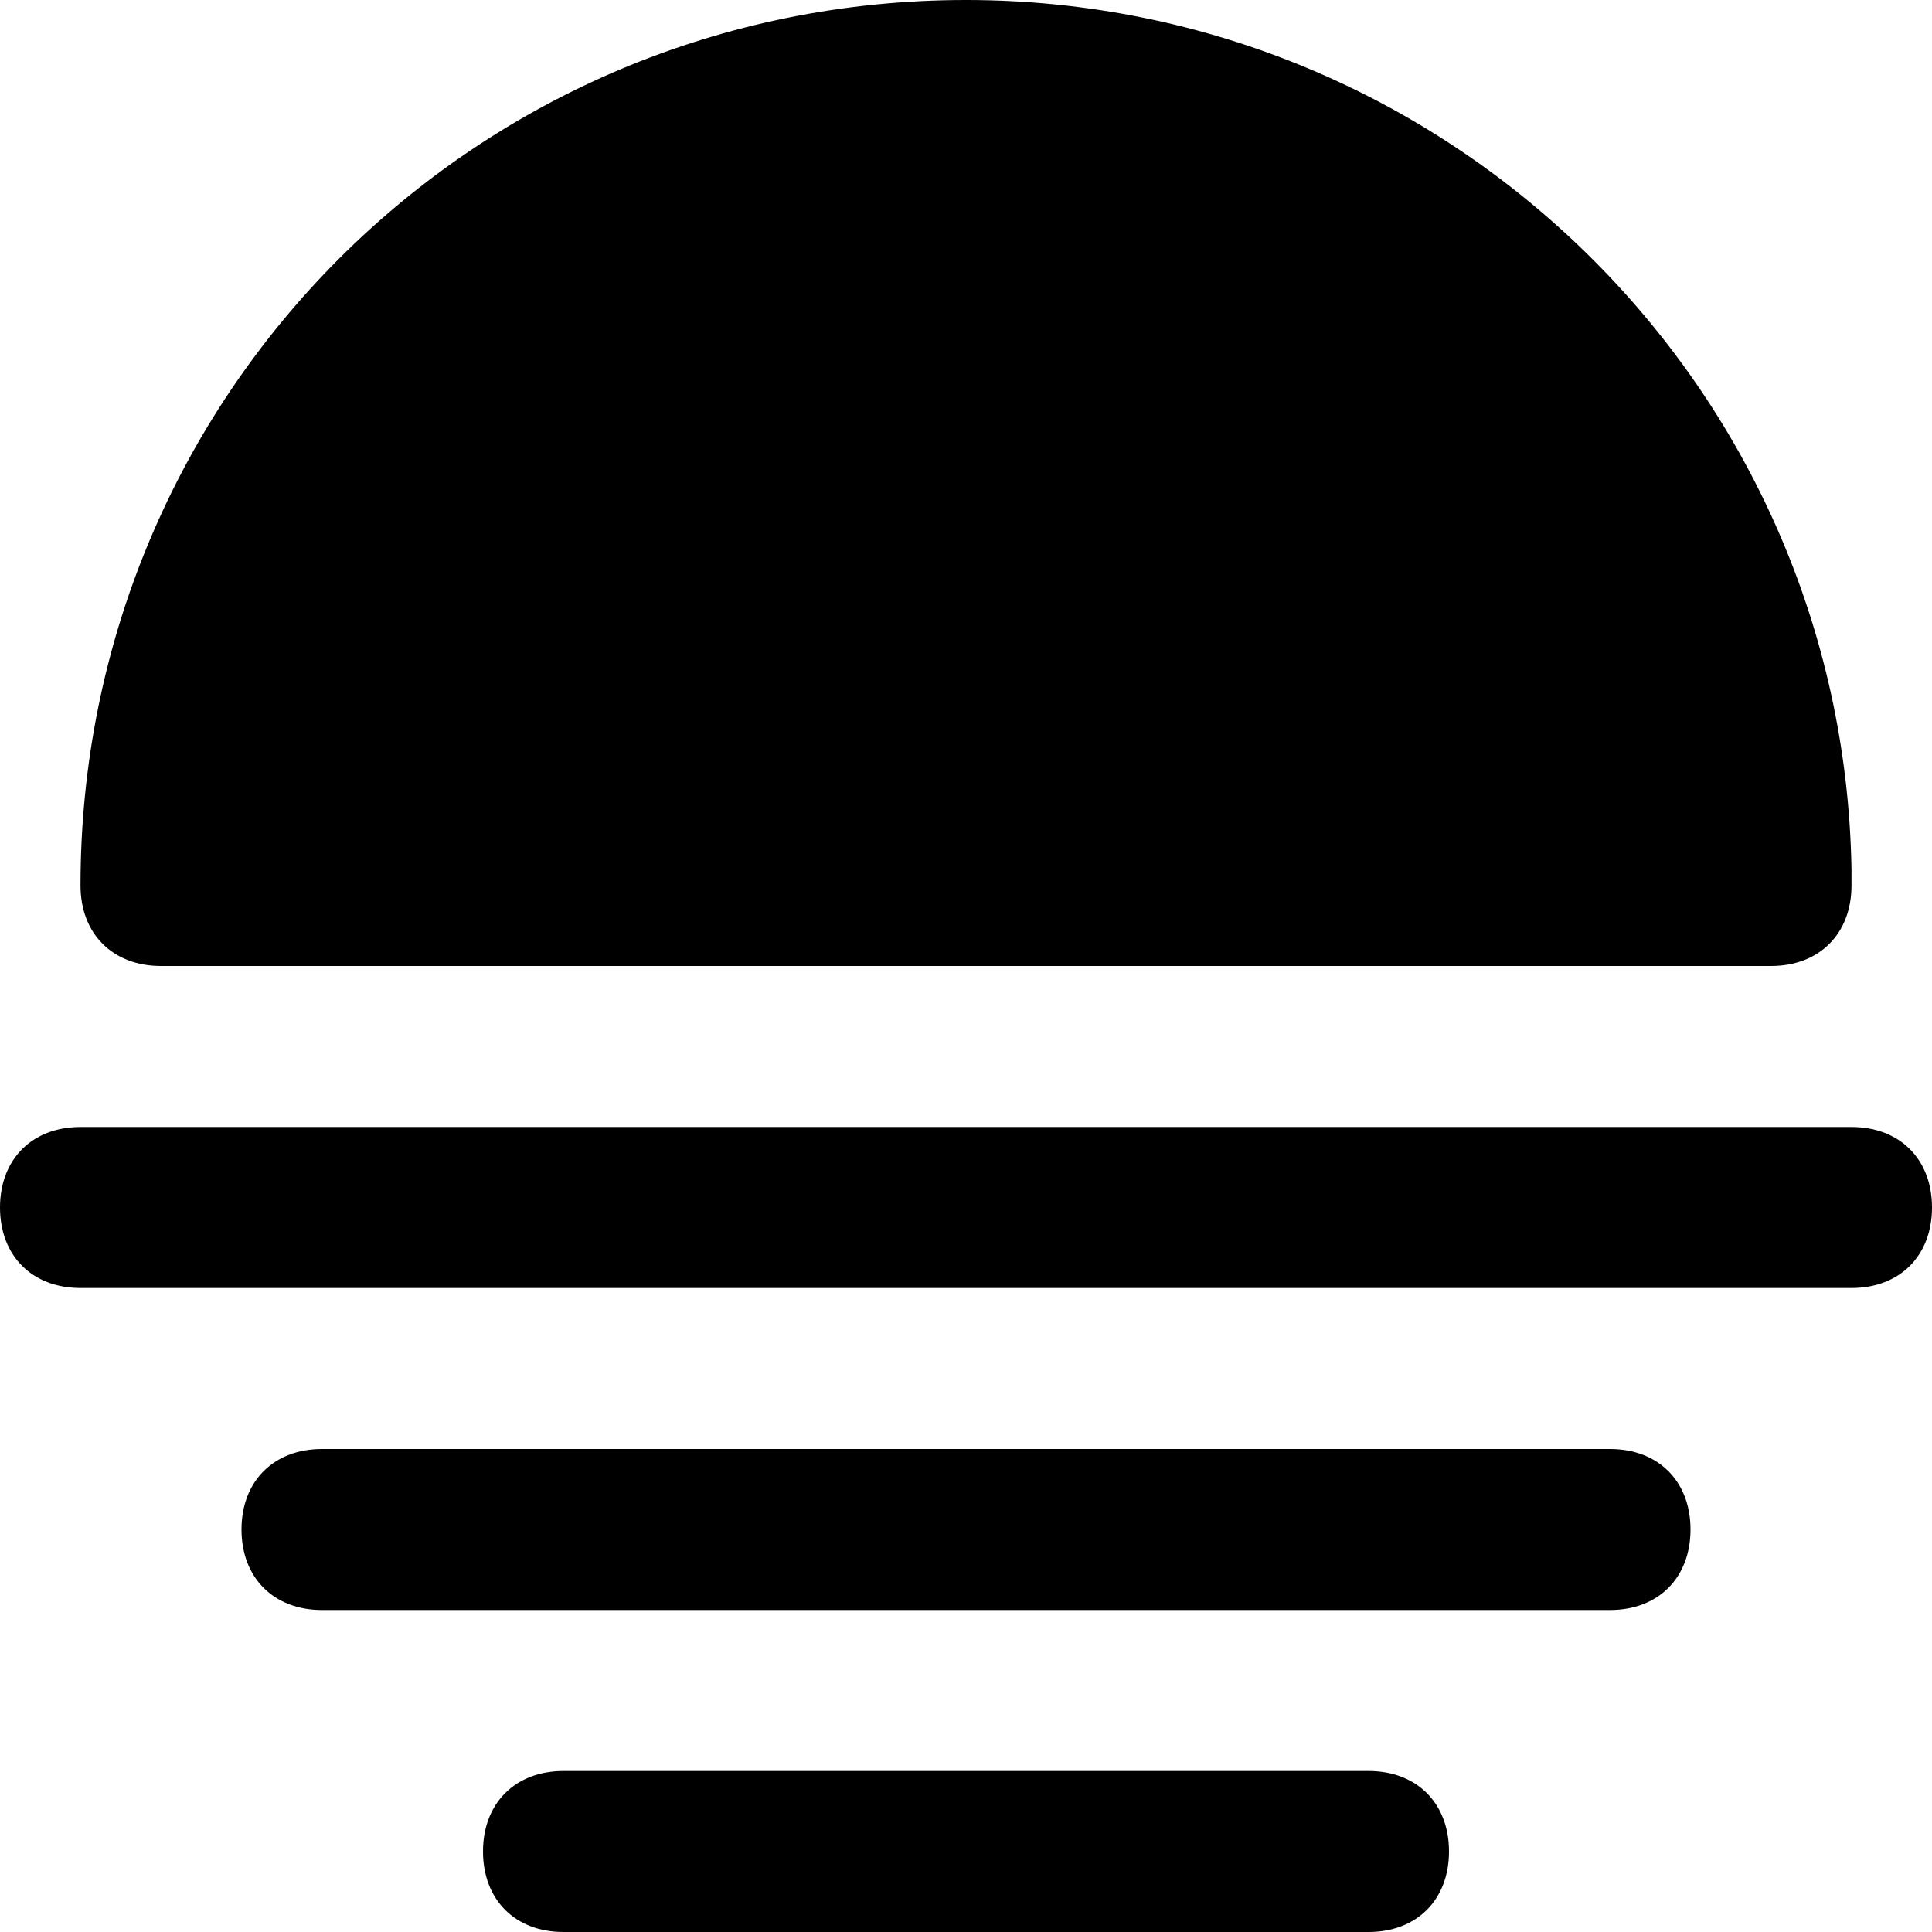 <svg id="nc_icon" xmlns="http://www.w3.org/2000/svg" xml:space="preserve" viewBox="0 0 24 24"><g fill="currentColor" class="nc-icon-wrapper"><path d="M23 14H1c-.6 0-1 .4-1 1s.4 1 1 1h22c.6 0 1-.4 1-1s-.4-1-1-1zM20 18H4c-.6 0-1 .4-1 1s.4 1 1 1h16c.6 0 1-.4 1-1s-.4-1-1-1zM17 22H7c-.6 0-1 .4-1 1s.4 1 1 1h10c.6 0 1-.4 1-1s-.4-1-1-1z" data-color="color-2"/><path d="M2 12h20c.6 0 1-.4 1-1v-.2C22.9 4.8 18 0 12 0 5.9 0 1 4.9 1 11c0 .6.4 1 1 1z"/></g></svg>
